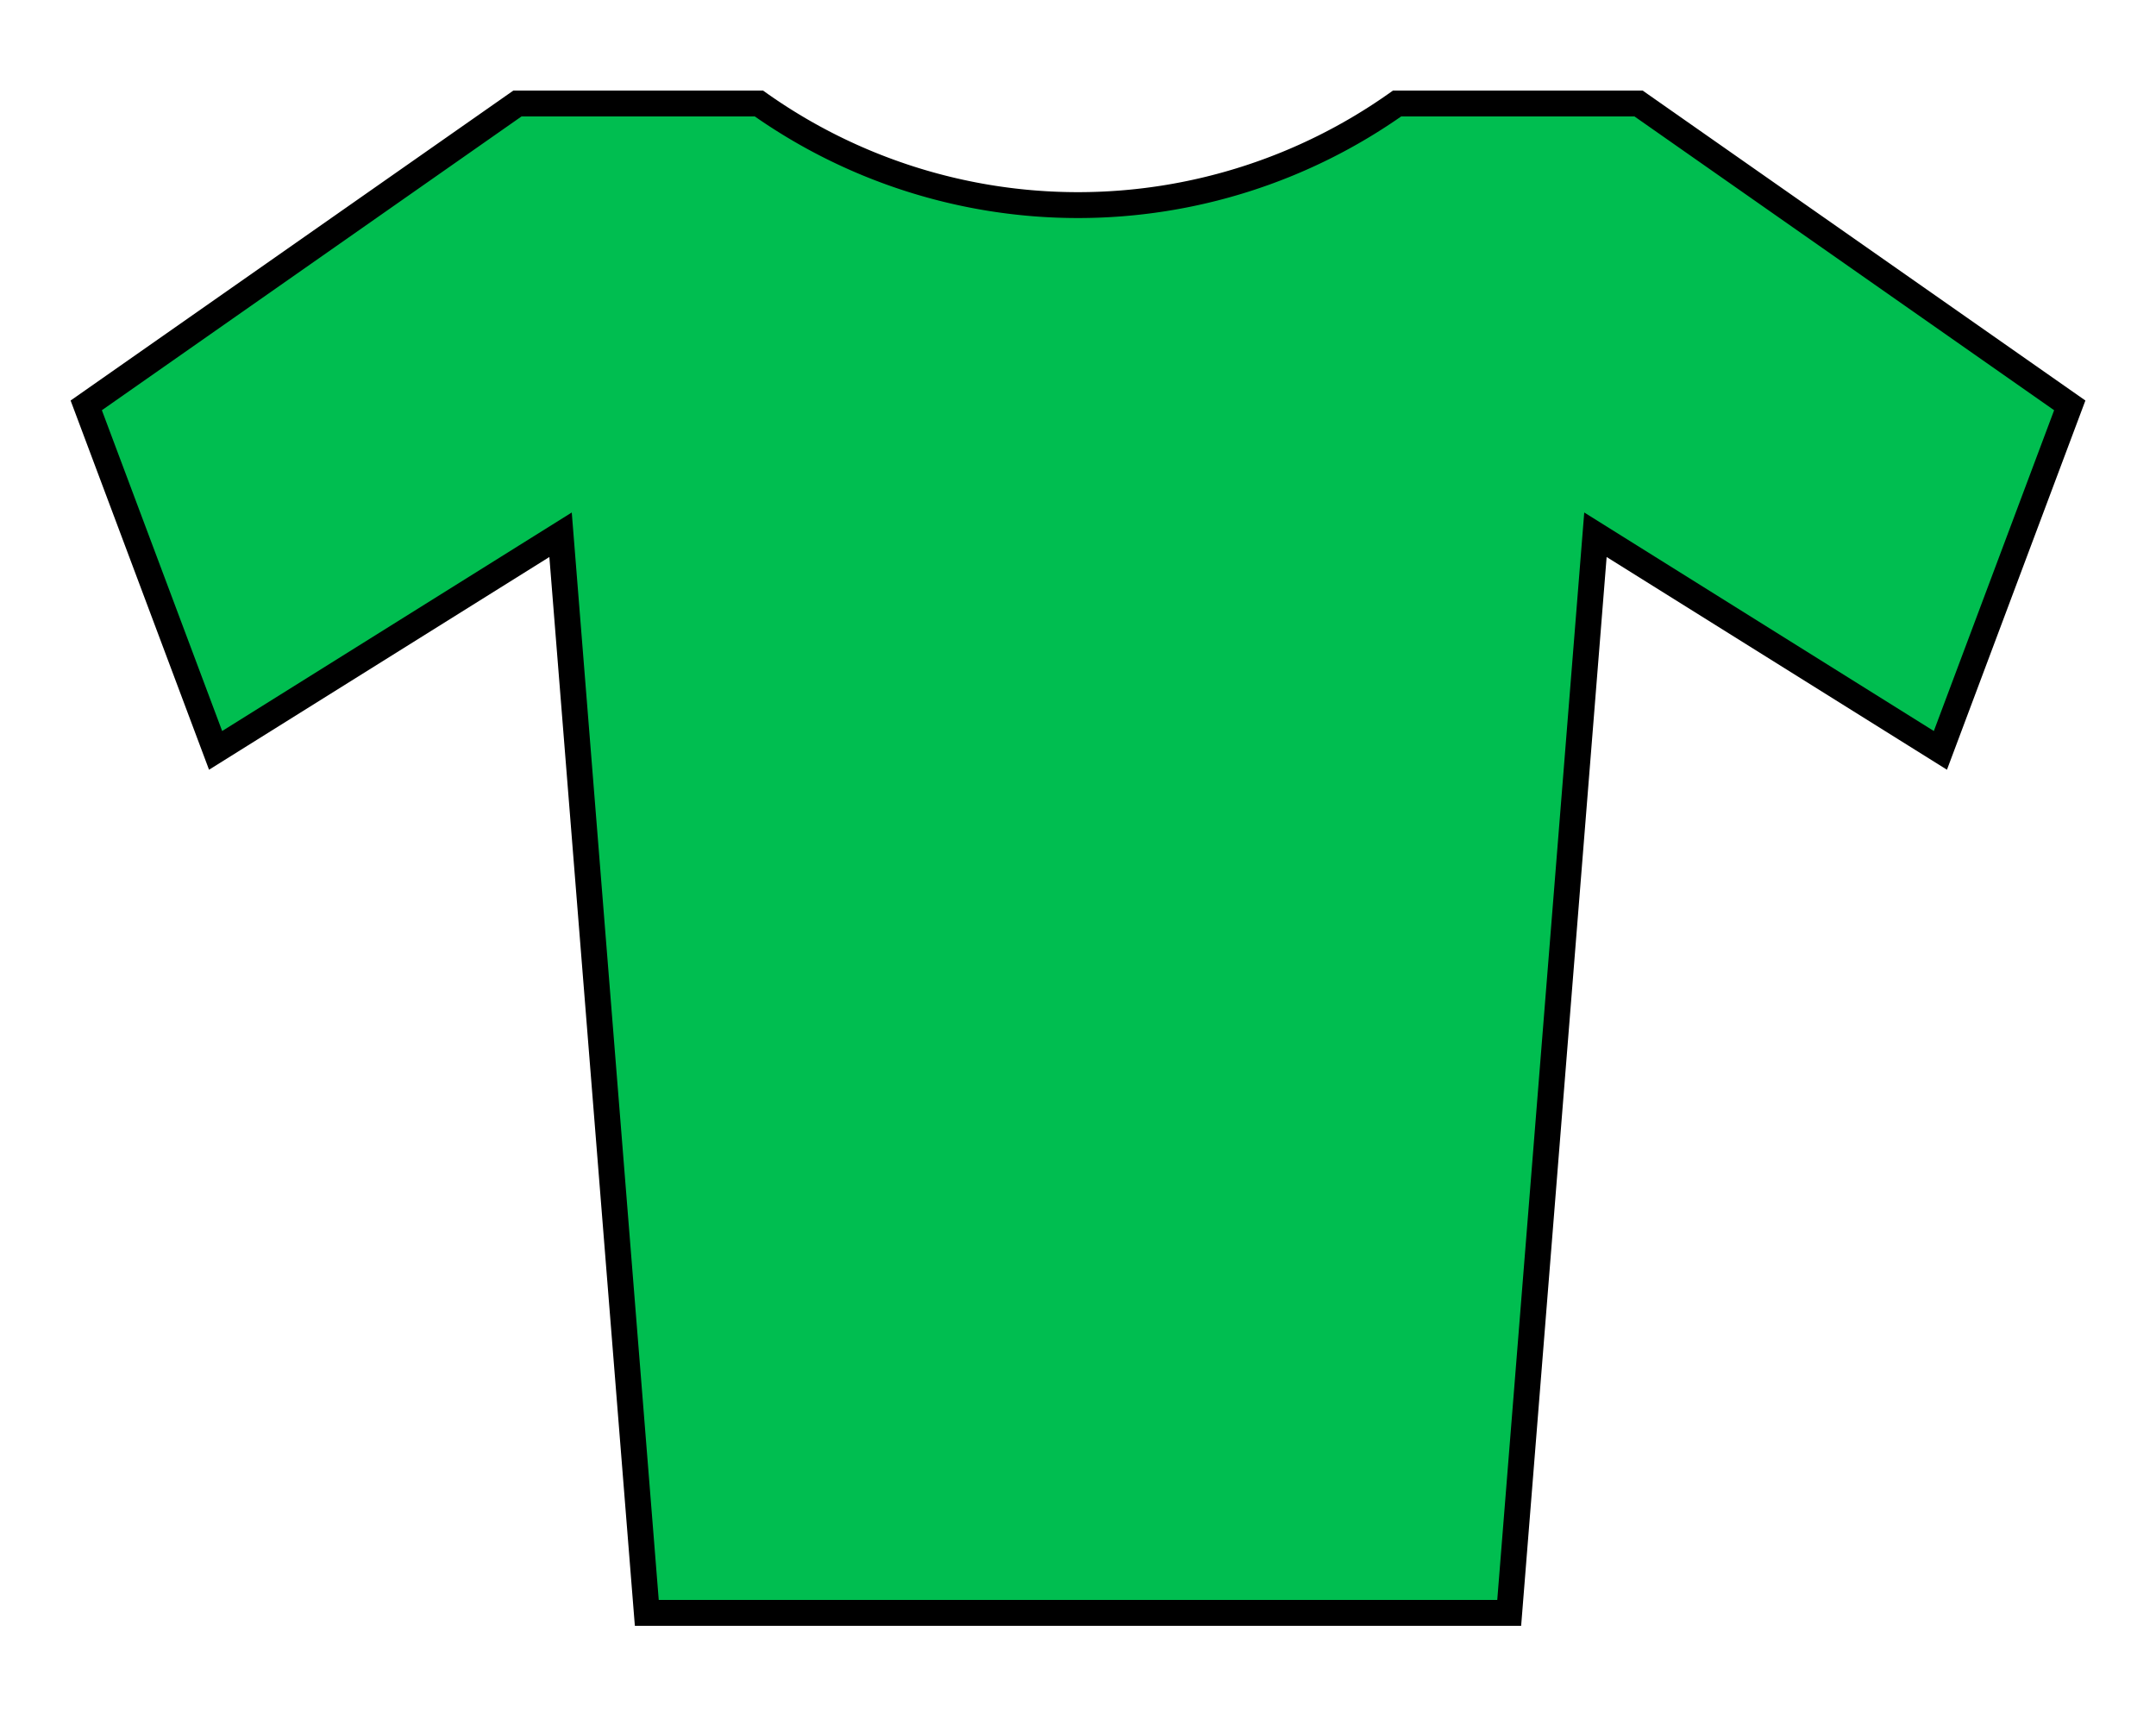 <?xml version="1.0" encoding="UTF-8" standalone="no"?>
<svg xmlns="http://www.w3.org/2000/svg" width="250" height="200">
<path fill="#00BE50" stroke="#000" d="m10,47 15,40 40-25 10,125h100l10-125 40,25 15-40-50-35H162a64,64 0 0,1-74,0H60z" stroke-width="3"/>
</svg>